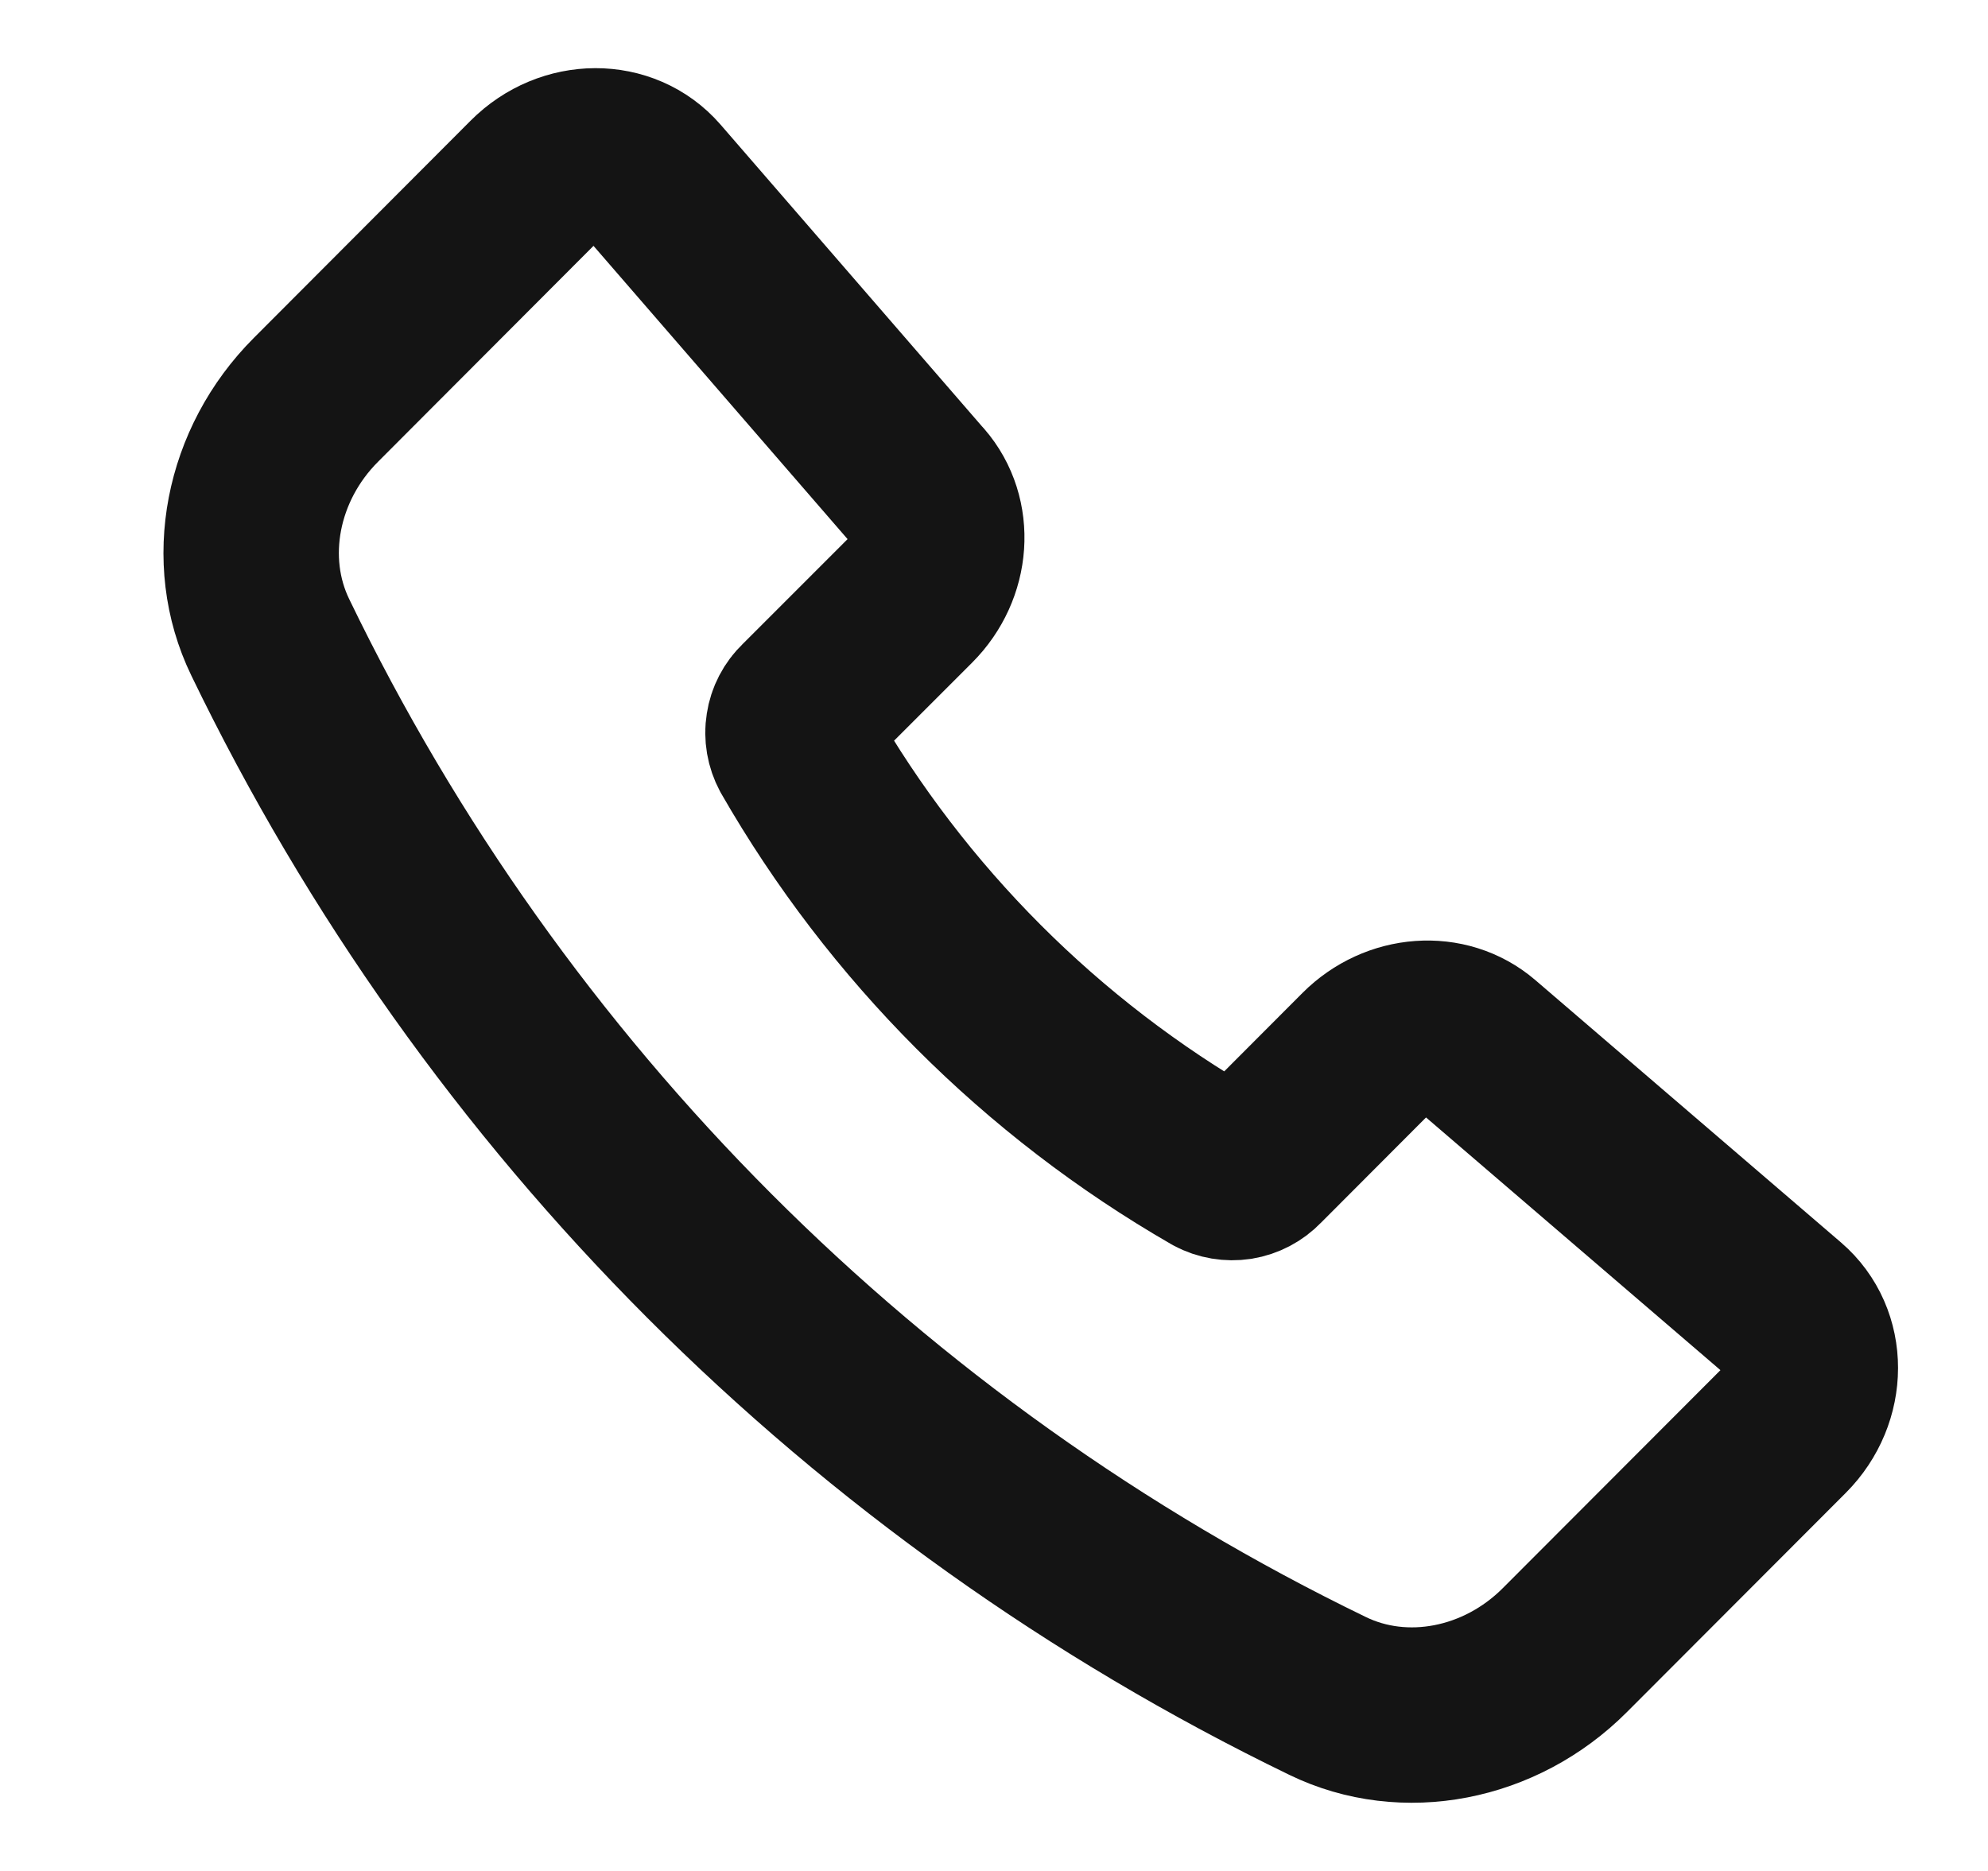 <svg width="17" height="16" viewBox="0 0 17 16" fill="none" xmlns="http://www.w3.org/2000/svg">
<g clip-path="url(#clip0_18_918)">
<path d="M7.85 4.16L5.595 1.557C5.335 1.257 4.858 1.258 4.556 1.561L2.702 3.419C2.15 3.971 1.992 4.792 2.311 5.45C4.219 9.4 7.404 12.59 11.352 14.503C12.009 14.823 12.829 14.665 13.381 14.112L15.253 12.237C15.556 11.933 15.557 11.454 15.254 11.194L12.641 8.951C12.368 8.716 11.943 8.747 11.669 9.021L10.76 9.932C10.713 9.981 10.652 10.013 10.585 10.024C10.519 10.034 10.45 10.023 10.391 9.991C8.905 9.135 7.672 7.9 6.818 6.413C6.786 6.353 6.774 6.285 6.785 6.218C6.795 6.151 6.827 6.09 6.876 6.043L7.783 5.136C8.058 4.86 8.088 4.433 7.85 4.159V4.16Z" stroke="#141414" stroke-width="1.5" stroke-linecap="round" stroke-linejoin="round"/>
</g>
<defs>
<clipPath id="clip0_18_918">
<rect width="16" height="16" fill="white" transform="translate(0.814)"/>
</clipPath>
</defs>
</svg>
